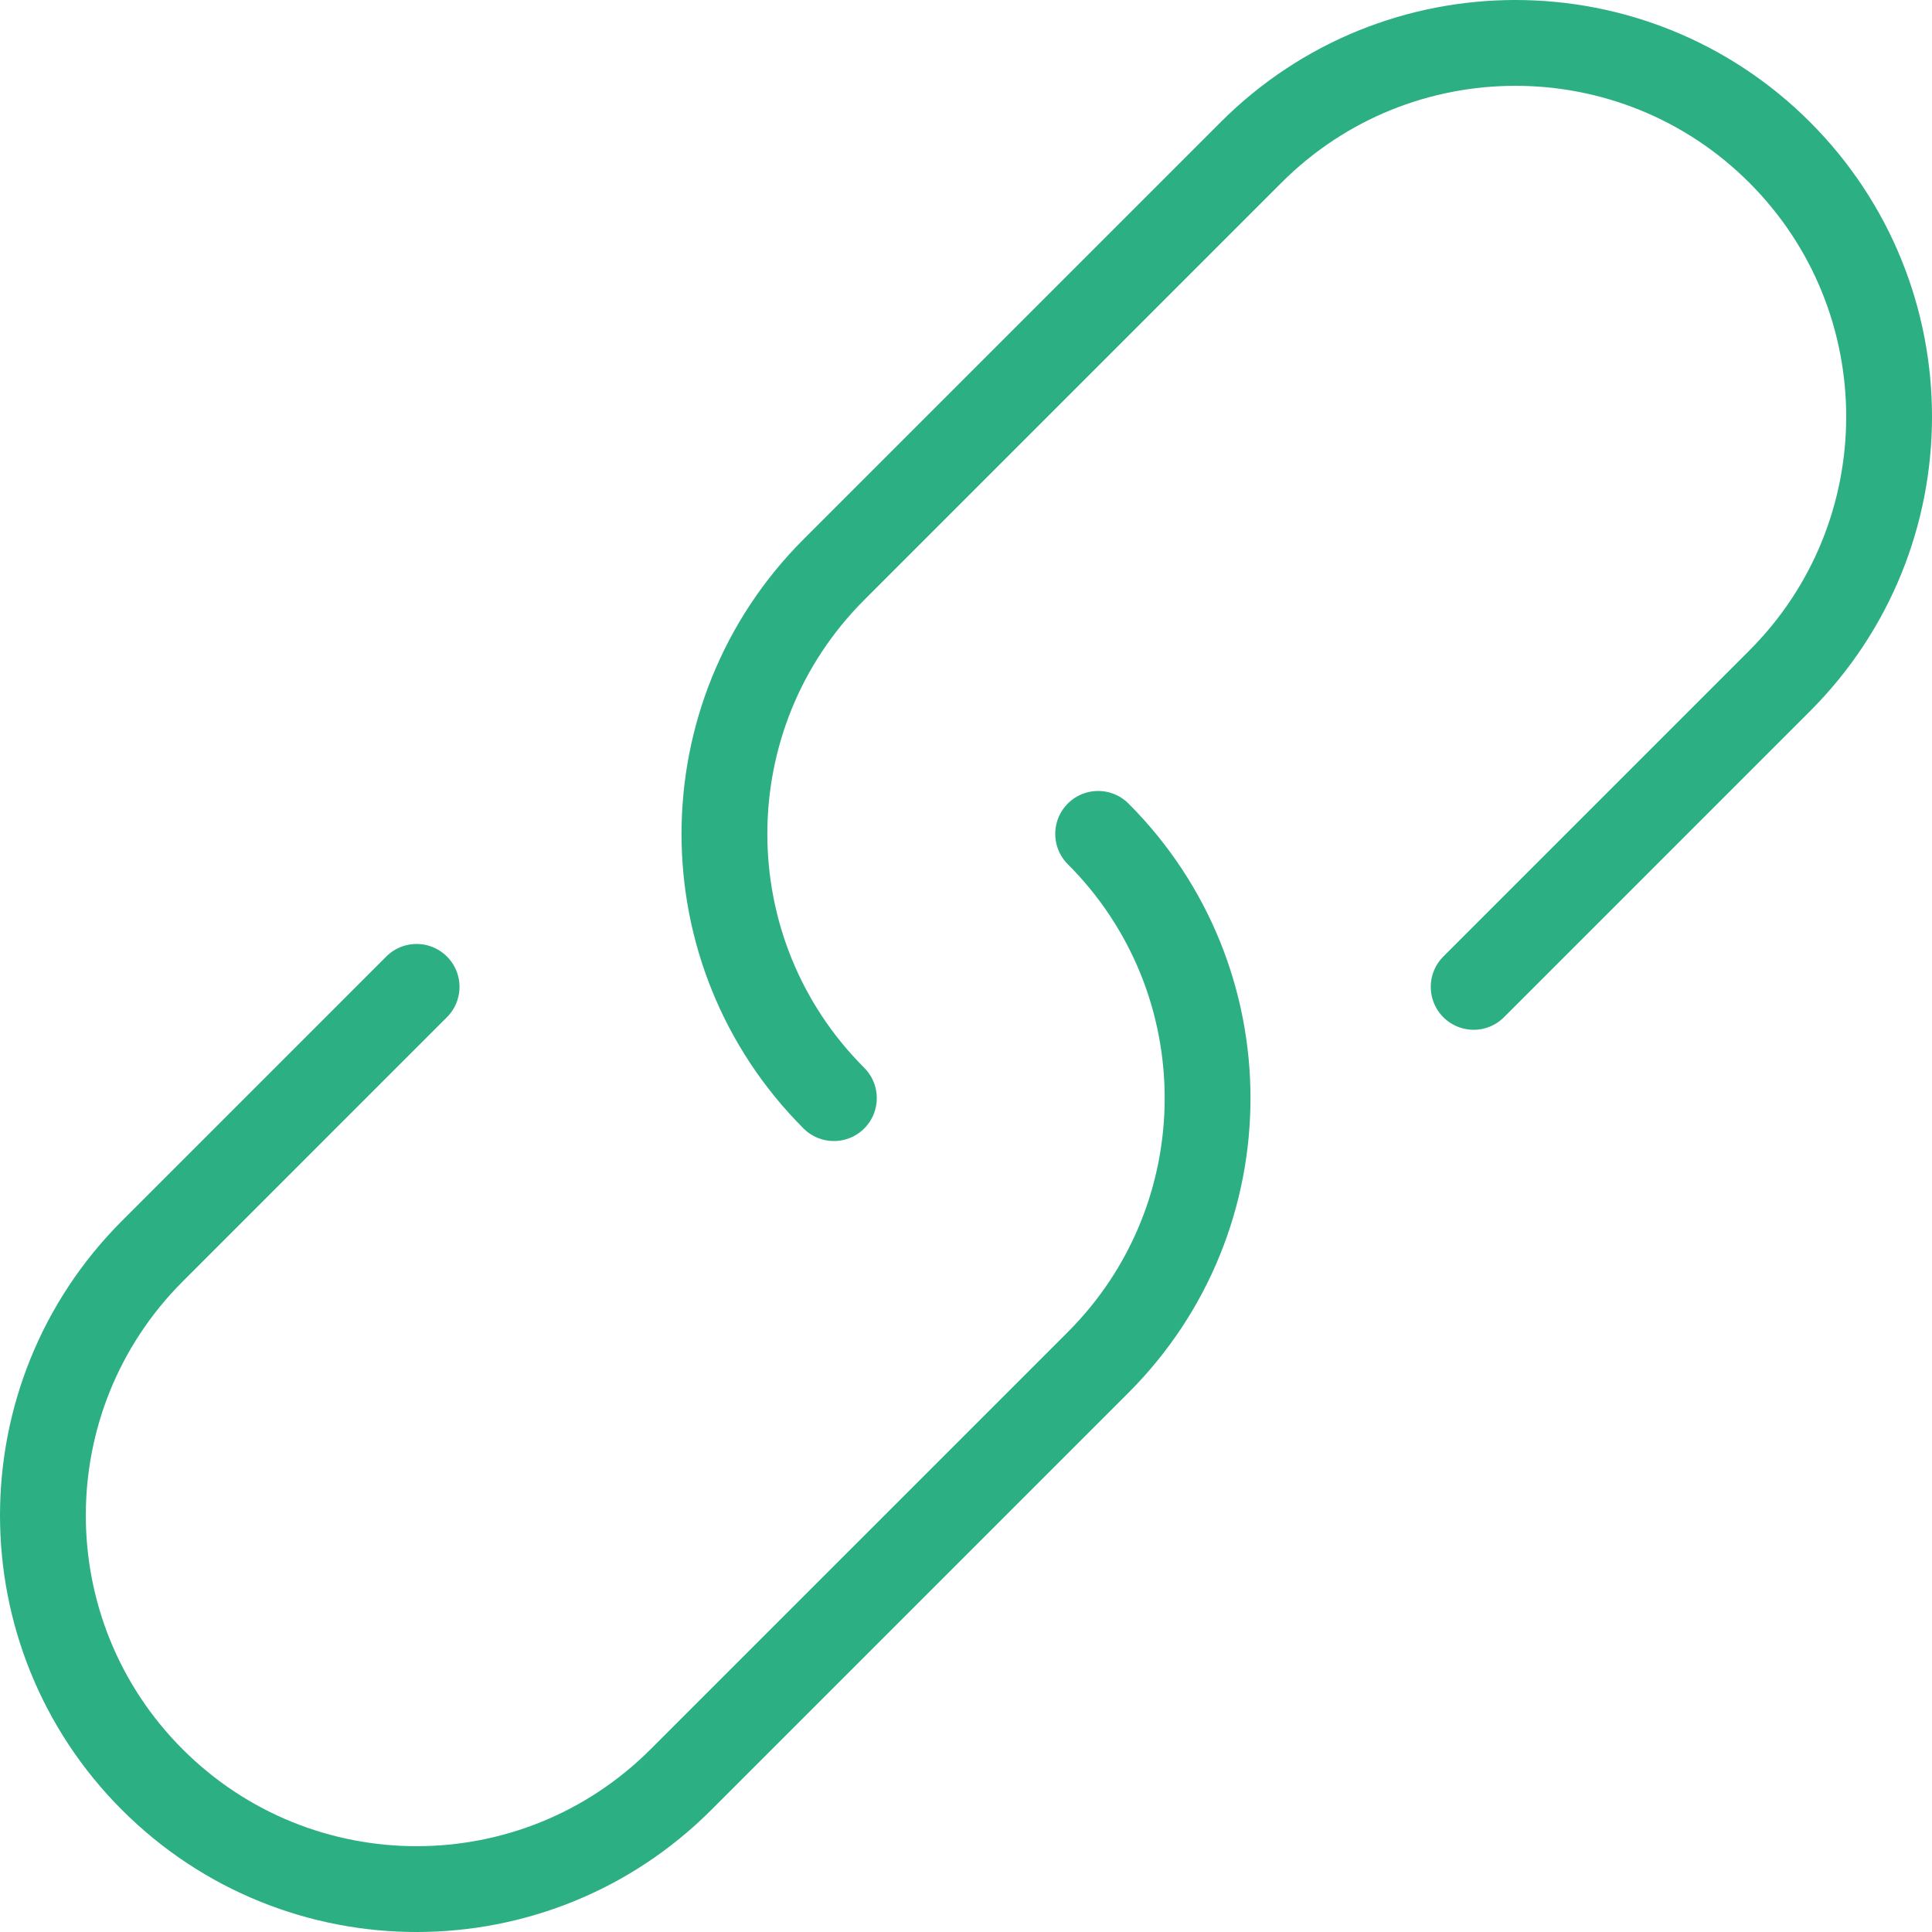 <?xml version="1.0" encoding="utf-8"?>
<!-- Generator: Adobe Illustrator 17.0.0, SVG Export Plug-In . SVG Version: 6.00 Build 0)  -->
<!DOCTYPE svg PUBLIC "-//W3C//DTD SVG 1.1//EN" "http://www.w3.org/Graphics/SVG/1.1/DTD/svg11.dtd">
<svg version="1.1" id="Livello_1" xmlns="http://www.w3.org/2000/svg" xmlns:xlink="http://www.w3.org/1999/xlink" x="0px" y="0px"
	 width="337.712px" height="337.714px" viewBox="0 0 337.712 337.714" enable-background="new 0 0 337.712 337.714"
	 xml:space="preserve">
<g>
	<path fill="none" stroke="#2DAF84" stroke-width="15" stroke-linecap="round" stroke-linejoin="round" stroke-miterlimit="10" d="
		M145.762,191.953c-25.51-25.511-25.51-66.874,0-92.385l72.935-72.936c25.512-25.51,66.871-25.51,92.382,0
		c25.512,25.511,25.512,66.875,0,92.385l-53.484,53.487 M72.822,172.504l-46.188,46.192c-25.511,25.51-25.511,66.874,0,92.386
		c25.511,25.509,66.871,25.509,92.382,0l72.938-72.936c25.508-25.512,25.508-66.874,0-92.386"/>
</g>
</svg>
